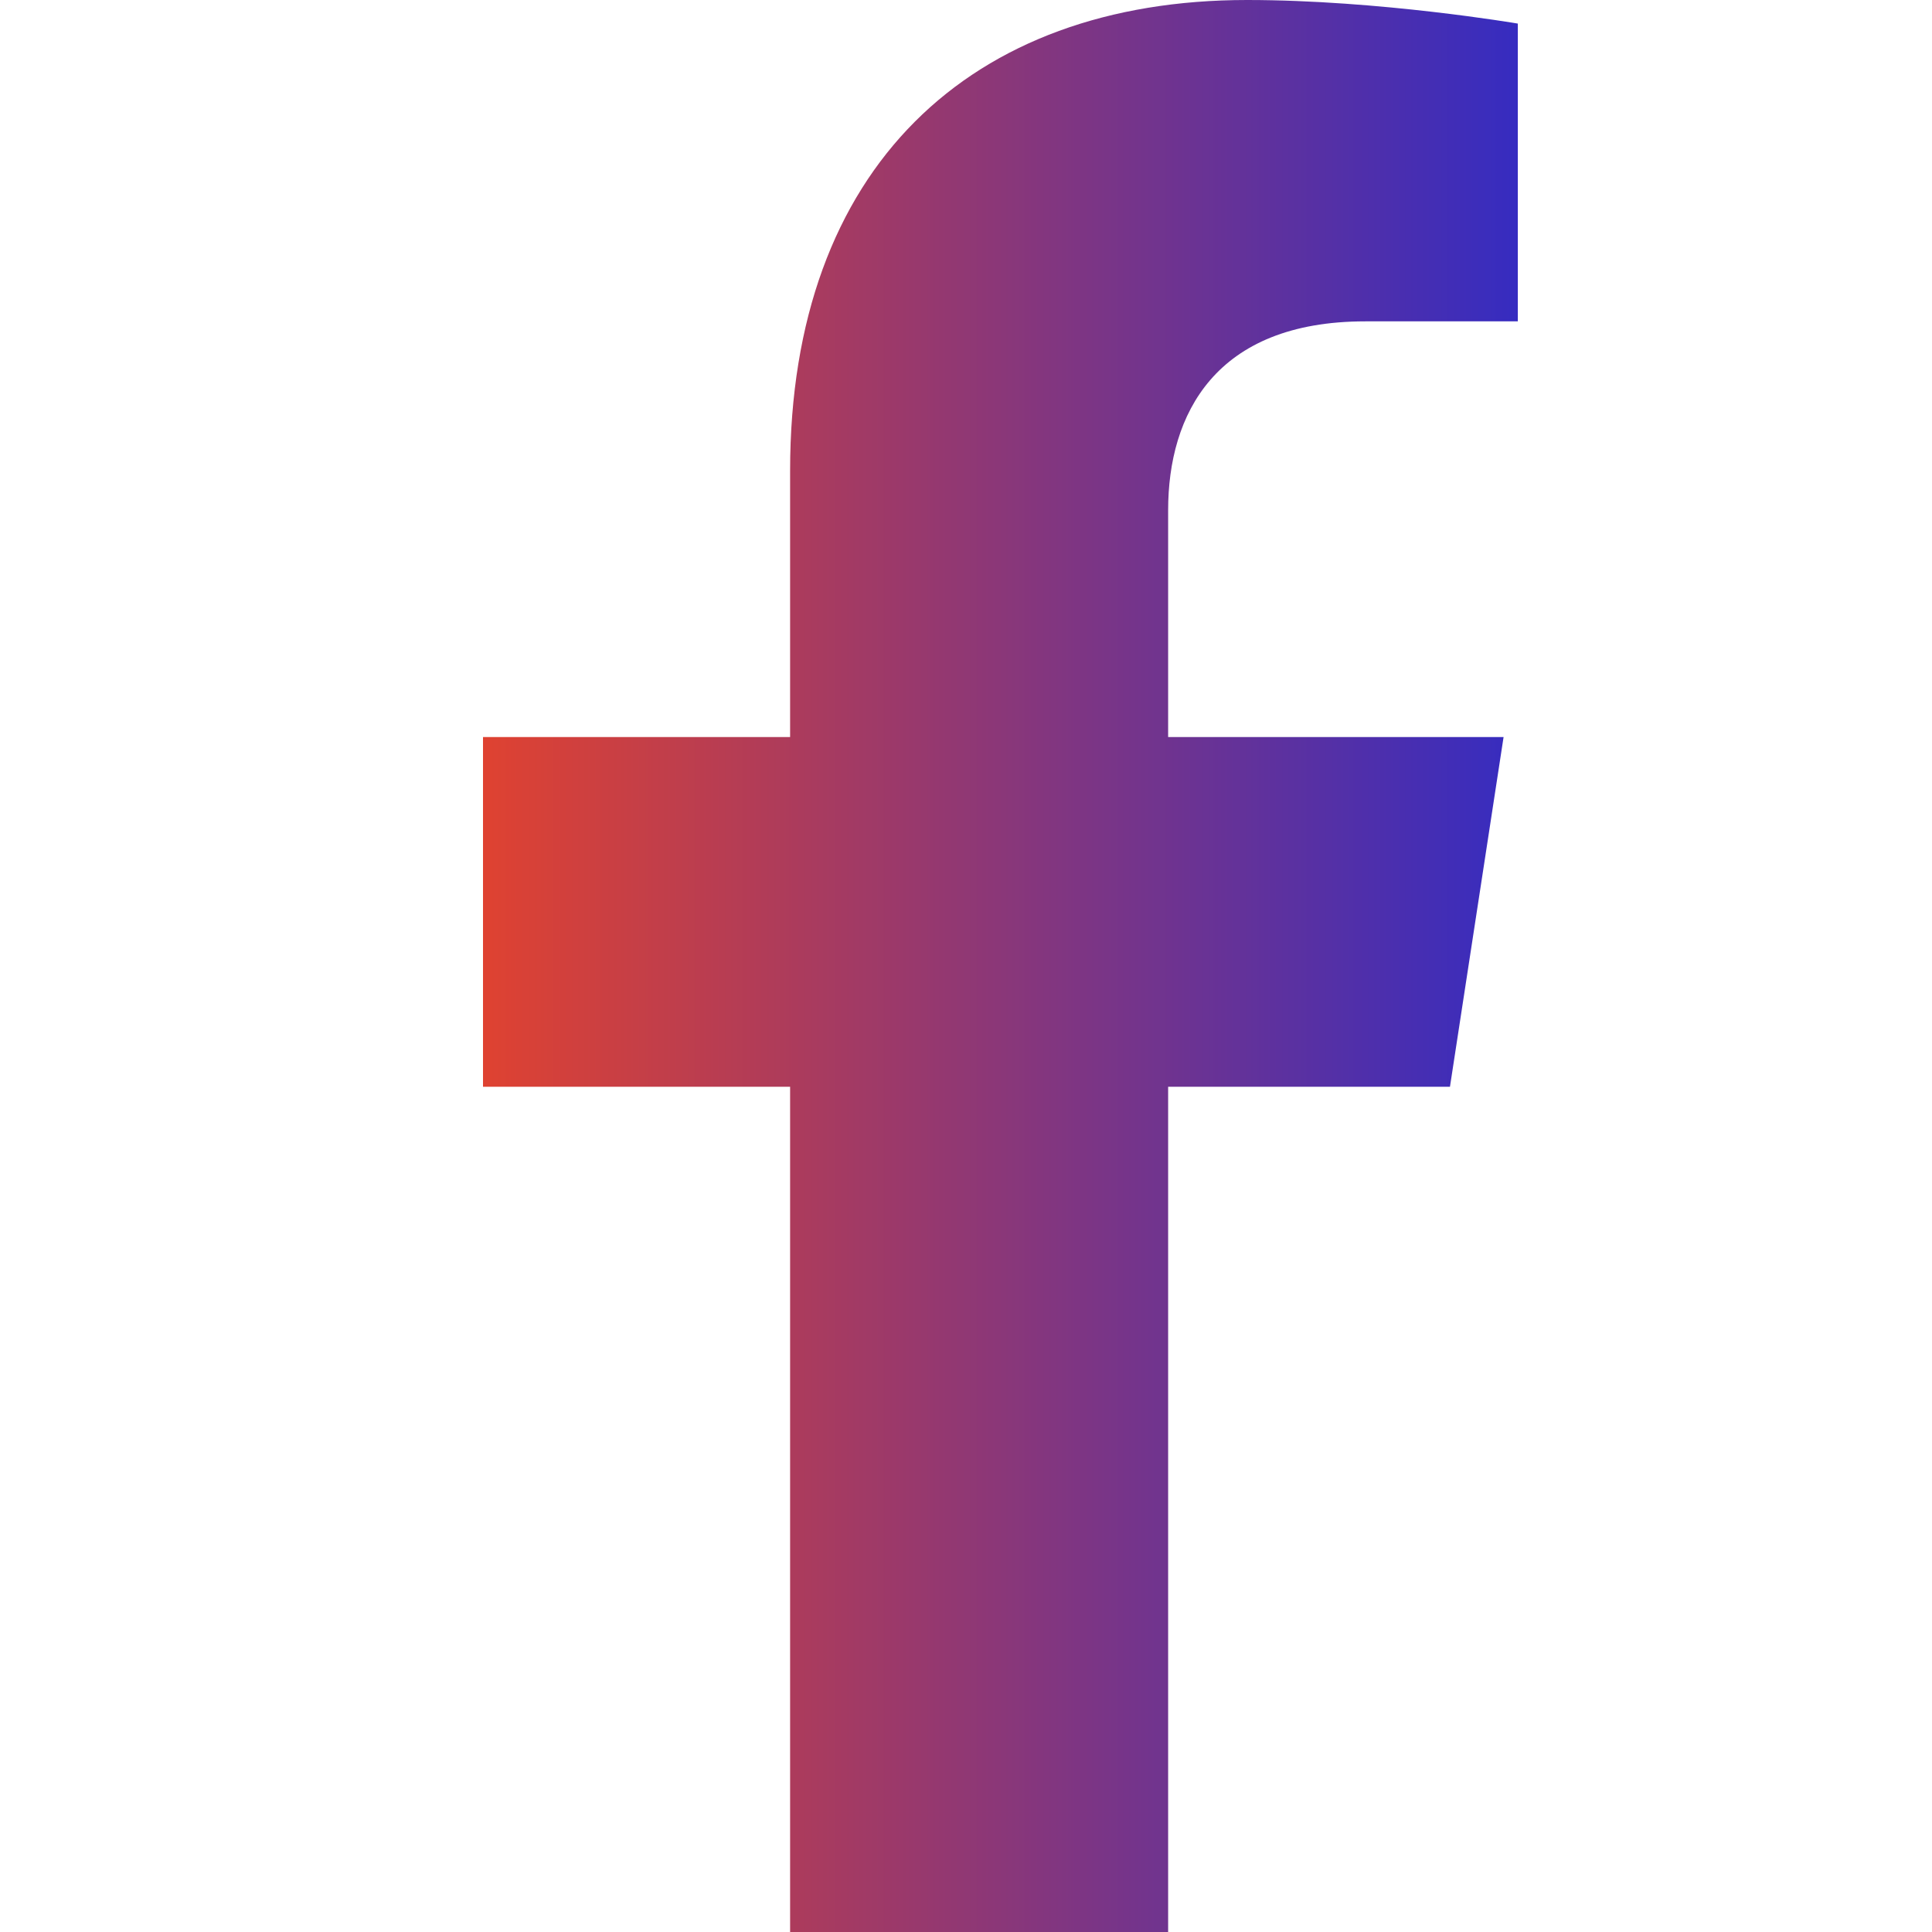 <svg width="24" height="24" viewBox="0 0 24 24" fill="none" xmlns="http://www.w3.org/2000/svg">
<path d="M14.511 24V13.5H18.012L18.678 9.156H14.511V6.338C14.511 5.15 15.093 3.992 16.96 3.992H18.855V0.293C18.855 0.293 17.135 0 15.491 0C12.058 0 9.815 2.08 9.815 5.846V9.156H6V13.5H9.815V24H14.511Z" fill="url(#paint0_linear_125_784)"/>
<defs>
<linearGradient id="paint0_linear_125_784" x1="6" y1="12" x2="18.855" y2="12" gradientUnits="userSpaceOnUse">
<stop stop-color="#DF4231"/>
<stop offset="1" stop-color="#362CC0"/>
</linearGradient>
</defs>
</svg>
